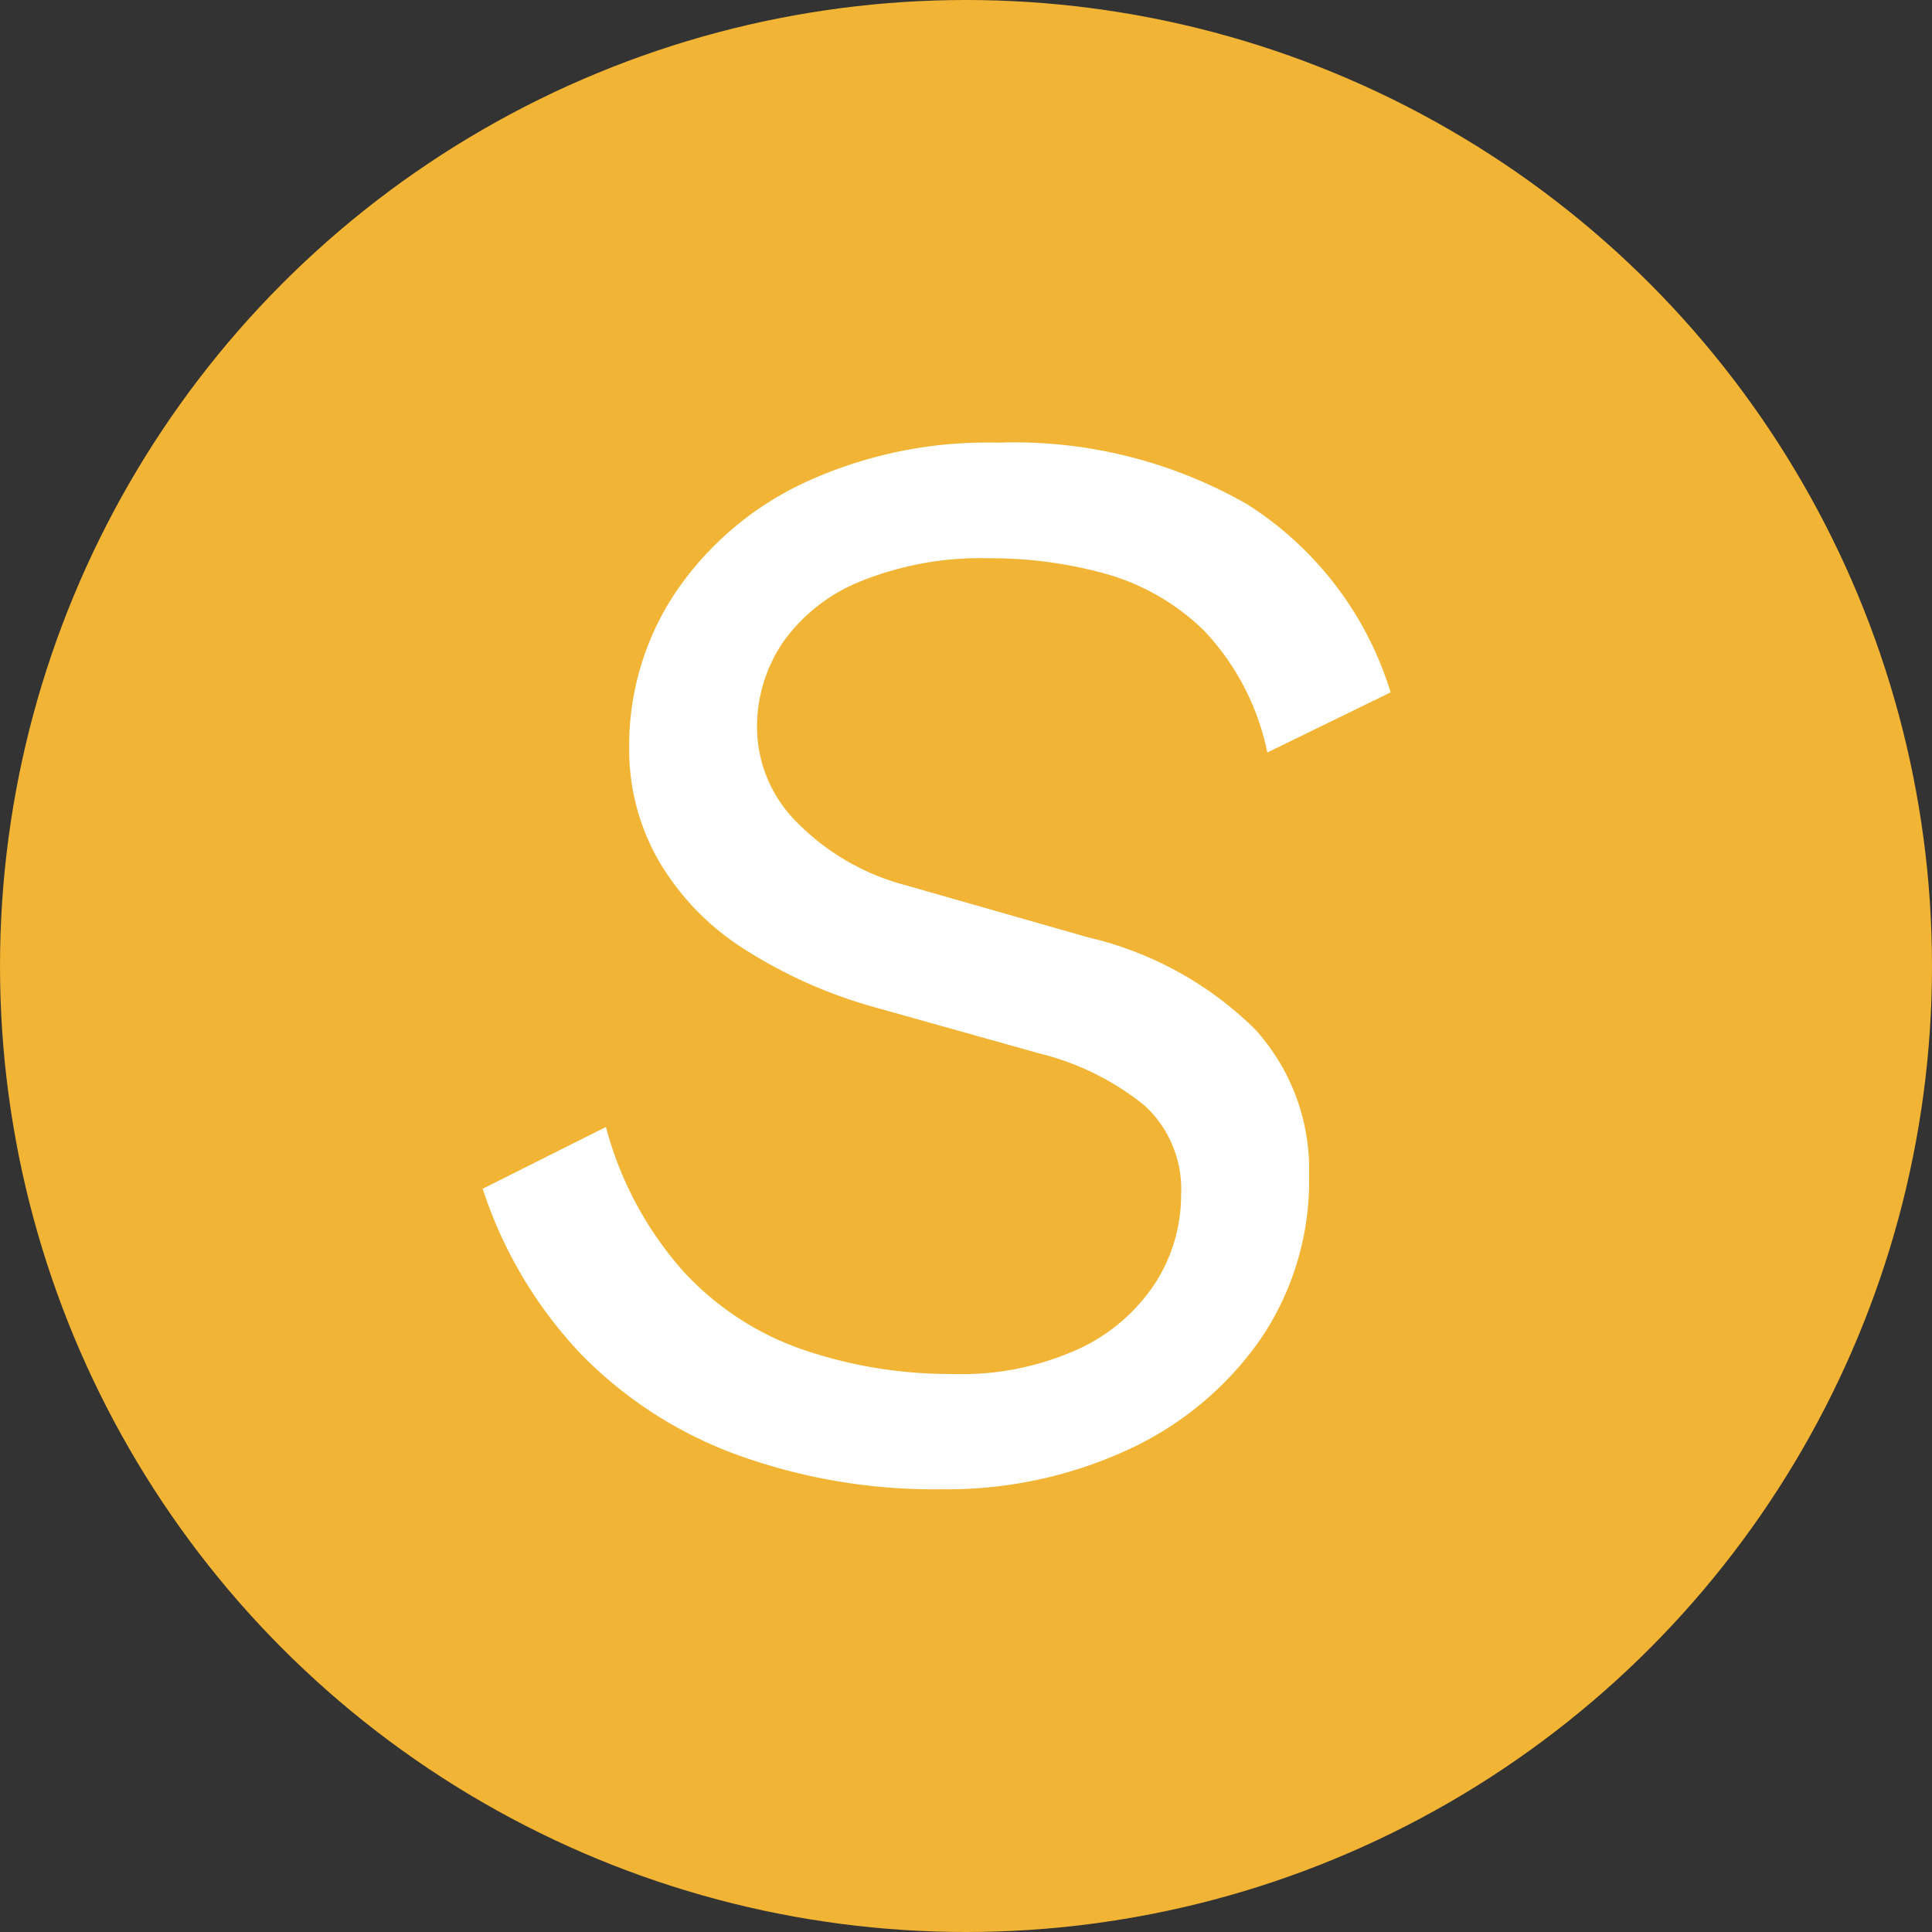 <?xml version="1.0" encoding="UTF-8"?> <svg xmlns="http://www.w3.org/2000/svg" id="UniCote_Select_Icon" data-name="UniCote Select Icon" width="24" height="24" viewBox="0 0 24 24"><rect x="0" y="0" width="24" height="24" fill="#333333" stroke="none"/><circle id="Background" cx="12" cy="12" r="12" fill="#f1b434"></circle><path id="Path_93" data-name="Path 93" d="M78.993,18.709a7.16,7.16,0,0,1-2.556-.431A5.2,5.2,0,0,1,74.5,17.024a5.439,5.439,0,0,1-1.215-2.048l1.531-.767A4.389,4.389,0,0,0,75.776,16a3.614,3.614,0,0,0,1.494.977,5.657,5.657,0,0,0,1.857.3,3.5,3.5,0,0,0,1.57-.315,2.28,2.28,0,0,0,.949-.824,2.016,2.016,0,0,0,.315-1.082,1.414,1.414,0,0,0-.45-1.111,3.355,3.355,0,0,0-1.311-.65l-2.05-.575a5.966,5.966,0,0,1-1.656-.747,3.218,3.218,0,0,1-1.034-1.092A2.771,2.771,0,0,1,75.105,9.5a3.428,3.428,0,0,1,.565-1.916,3.953,3.953,0,0,1,1.59-1.369,5.4,5.4,0,0,1,2.423-.507,5.819,5.819,0,0,1,3.1.766,4.237,4.237,0,0,1,1.781,2.336l-1.532.747a3.1,3.1,0,0,0-.785-1.513,2.847,2.847,0,0,0-1.226-.708,5.334,5.334,0,0,0-1.436-.192,3.975,3.975,0,0,0-1.609.288,2.161,2.161,0,0,0-.967.765,1.874,1.874,0,0,0-.316,1.054,1.671,1.671,0,0,0,.5,1.177,2.942,2.942,0,0,0,1.341.776l2.279.651a4.354,4.354,0,0,1,2.067,1.14,2.589,2.589,0,0,1,.671,1.809,3.5,3.5,0,0,1-.623,2.069,4.084,4.084,0,0,1-1.656,1.358A5.345,5.345,0,0,1,78.993,18.709Z" transform="translate(-67.289 -0.209)" fill="#fff"></path></svg> 